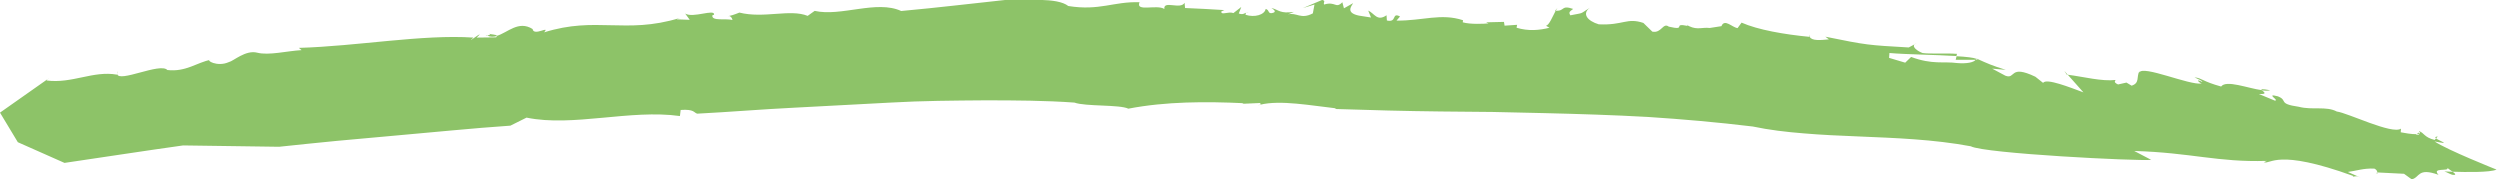 <?xml version="1.0" encoding="UTF-8"?>
<svg id="Ebene_2" data-name="Ebene 2" xmlns="http://www.w3.org/2000/svg" viewBox="0 0 410.85 29.46">
  <defs>
    <style>
      .cls-1 {
        fill: #8dc368;
      }
    </style>
  </defs>
  <g id="Ebene_1-2" data-name="Ebene 1">
    <g>
      <path class="cls-1" d="M119.82,2.65c-.18-.03-.26.04,0,0h0Z"/>
      <path class="cls-1" d="M255.54,1.78c.05,0,.08,0,.13,0,.11-.2.2-.36.3-.49l-.43.49Z"/>
      <path class="cls-1" d="M277.26,4.17s.08.04.13.06c0-.12.03-.24-.13-.06Z"/>
      <path class="cls-1" d="M205.22,2.02c-.19-.02-.29.03-.37.09.11-.04.22-.08.37-.09Z"/>
      <path class="cls-1" d="M79.96,5.88s.05-.01.09-.02c-.08-.04-.16-.06-.24-.11l.15.13Z"/>
      <path class="cls-1" d="M80.37,5.51c.49.12-.11.29-.32.34.55.24,1.08.23,1.61.07-.02-.31-1.04-.2-1.29-.41Z"/>
      <path class="cls-1" d="M7.88,13.02l.2-.15c-.09.04-.15.09-.2.15Z"/>
      <path class="cls-1" d="M207.09,17.21c-.11.03-.23.04-.33.07.17.01.26-.02.33-.07Z"/>
      <path class="cls-1" d="M19.28,12.16l.08-.5c-.09.21-.1.37-.08.5Z"/>
      <path class="cls-1" d="M255.97,1.29l.17-.18c-.06.04-.11.11-.17.18Z"/>
      <path class="cls-1" d="M297.34,5.71c0,.15.04.27.08.38.02,0,.04,0,.06,0l-.14-.39Z"/>
      <path class="cls-1" d="M397.61,21.95c0-.06-.01-.13-.04-.2l-.44.31c.21-.01.37-.05.47-.11Z"/>
      <path class="cls-1" d="M324.71,9.83c.03-.05.1-.1.11-.16-.46-.2-1.69-.34-3.28-.43l-.14.59h3.32Z"/>
      <path class="cls-1" d="M353.55,26.28l-2.81-1.47c9.41.28,13.68,1.88,21.78,1.63l-.47.22c1.14.4,2.05-2.31,14.63,2.24v.12c.44.02.46-.22,1.32.19l-2.16-.95c1.36-.17,2.58-.64,4.37-.55.37.17.47.43.49.63l4.38.22,1.26.91c1.37-.29.93-1.99,4.41-.74-1.23-1.27,1.84-.51,1.45-1.14.17.16.56.41.87.63,2.13.07,6.16.14,7.21-.35,0,0-8.07-3.2-10.19-4.63,2.96.6.8-.06.25-.5l-.23.26c-1.77-.45-1.7-1.17-2.57-1.45,0,.06.01.13.03.2l.12-.09c.07.14.01.22-.09.28,0,.16-.09.27-.57.18l.1-.07c-.76.03-2.04-.2-2.6-.31l.05-.6c-1.44,1.02-8.77-2.6-10.55-2.81-1.72-.93-4.03-.2-6.24-.78-3.55-.51-1.71-1.04-3.45-1.72-2.2-.58.39.74-.51.7l-2.61-1.08c1.57.07.75-.37.49-.63-2.31-.31-5.87-1.74-6.69-.6-3.08-.85-3.04-1.34-4.38-1.52.43.26,1.31.54,1.29.78-1.21-.64-.61.08-.11.24-1.96.35-9.73-3.08-10.25-1.79l.02-.24c-.53.94.1,1.95-1.28,2.39l-.85-.51-1.38.31c-.87-.39-.41-.62-.4-.74-2.23.27-5.23-.52-7.87-.86l2.58,2.9c-2.18-.8-6.11-2.38-6.63-1.56l-1.27-1.01c-4.34-2.08-3.19.49-4.93-.17l-2.17-1.16,2.24.2c-2.2-.68-3.07-1.07-4.81-1.86,0,0-.02.02-.02.02.12.05.2.1.21.16h-.31c-.31.46-1.5.7-3.08.56-2.23-.3-4.04.3-7.55-1l-.97.94-2.65-.79.06-.8c2.63.24,7.62.29,11.01.5l.09-.36c-2.01-.14-4.32.04-5.64-.13-.64-.21-2.23-1.16-.99-1.61l-1.3.69c-6.72-.39-6.76-.36-13.7-1.77l.58.44c-1.41.14-2.81.26-3.15-.41-4.2-.4-8.53-1.16-11.2-2.34l-.66.9c-.89-.11-2.13-1.61-2.65-.32l-1.93.3c-1.21-.15-1.99.35-3.34-.28h0s0,0,0,0c-.08-.04-.17-.08-.25-.13,0,.03,0,.05.01.08-2.73-.58-.02.84-3.14.11-.97-.73-1.18,1.13-2.71.82l-1.47-1.43c-2.74-.91-3.29.42-7.33.23-1.91-.57-2.79-1.77-1.46-2.73-1.83,1.15-.84.77-3.21,1.25-.34-.53-.08-.62.46-1.05-2.05-.7-1.31.4-2.87.29-.5.94-1.1,2.44-1.61,2.47l.59.33c-1.68.43-3.5.58-5.41,0l.09-.48-2.06.14-.1-.62-2.94.07.4.18c-.69.06-2.96.19-4.24-.18l.06-.34c-3.61-1.2-6.67.1-10.94.06l.58-.68c-1.43-.75-.43,1.06-2.16.66l-.06-.86c-1.56,1.08-1.97-.31-3.01-.77l.46,1.14-1.98-.31c-2.17-.45-1.3-1.47-.96-2.05l-1.51.85-.26-1c-1.12,1.14-1.08-.21-3.01.38-.15-.38.34-.59-.3-.76l-3.18,1.34,1.91-.58-.27,1.45c-2,1.06-2.67-.21-4.09.17l.98-.41c-2.31.31-2.42-.31-3.71-.66.4.28,1.01.69.07.86-.68.07-.36-.52-1-.69-.17.97-1.83,1.45-3.32.96.02-.14.05-.27.15-.36-.38.15-.59.39-1.25.15l.41-1.07-1.29,1c-.85-.31-2.1.44-1.98-.28l.49-.21c-2.15-.13-4.3-.26-6.46-.34l-.08-.86c-.65,1.18-3.52-.46-3.32,1.02-1.21-.81-4.8.55-4.08-1.11-4.25-.15-6.55,1.45-11.71.62-1.84-1.45-6.89-.89-10.2-1.01-6.48.69-10.66,1.22-17.26,1.83-4.03-1.86-9.91.97-14.22-.02l-1.15.82c-2.89-1.17-7.18.47-11.22-.54-.96.39-1.47.52-1.7.56.18.03.46.17.57.66-1.15-.3-3.44.24-3.32-.76l.29-.12c.12-1-3.44.62-4.75-.18l.75,1.03-2.17-.08.57-.23c-4.63,1.41-8.04,1.27-11.39,1.2-3.34-.08-6.62-.18-10.95,1.17,1.09-1.23-1.69.72-1.89-.55-2.32-1.46-4.09.6-5.88,1.13,0,.06-.01.14-.11.24l-3.19.04c1.79-1.72-2.2,1.48-.55,0-8.36-.56-19.07,1.42-28.68,1.69l.45.37c-2.43.14-5.4.91-7.3.42-1.9-.49-3.93,1.41-4.64,1.54-1.95.89-3.91-.36-3.04-.36-2.14.39-4.03,2.03-7.08,1.67-1.16-1.28-8.02,2.16-8.26.63l-.02.13c-3.93-.69-7.35,1.51-11.57.96,0,0,.07-.12.2-.24L0,18.51l2.93,4.86,7.67,3.4c6.49-.95,12.99-1.96,19.49-2.87l15.78.22c3.17-.32,6.33-.68,9.5-.97l9.5-.86c6.34-.55,12.67-1.21,19.01-1.64l2.65-1.32c7.61,1.57,17.07-1.4,25.21-.26l.12-1c2.27-.16,2.15.46,2.72.61,5.29-.27,10.61-.72,15.92-.98,5.31-.28,10.61-.57,15.85-.84,5.23-.3,10.41-.33,15.46-.37,5.06,0,9.99.03,14.76.37,1.84.67,7.42.3,8.86,1,6.19-1.19,12.75-1.19,18.95-.9l-.24.1,2.92-.13c.12.08.14.2.04.28,3.31-.82,8.48.16,12.5.6l-.24.1c5.88.19,11.65.35,17.38.41,2.86.03,5.71.06,8.55.08,2.84.06,5.67.13,8.51.19,5.66.14,11.32.31,17.02.63,5.69.37,11.42.87,17.23,1.57,2.69.57,5.49.9,8.39,1.13,2.9.25,5.89.38,8.92.5,6.08.26,12.36.47,18.52,1.62,2.21,1.19,27.42,2.46,29.68,2.23Z"/>
      <path class="cls-1" d="M390.7,28.34h-.1c-.04.41.12.27.1,0Z"/>
      <path class="cls-1" d="M339.66,12.27c.06,0,.11.02.16.02l-.57-.64.41.62Z"/>
      <path class="cls-1" d="M373.09,14.83c-1.49-.27-1.57-.17-1.37.02.54.07,1.02.08,1.37-.02Z"/>
      <path class="cls-1" d="M403,28.72c.78.11.51-.17.07-.49-.81-.03-1.37-.06-1.37-.06.43.14.85.4,1.29.55Z"/>
      <path class="cls-1" d="M400.34,22.74l.28-.31c-.47.04-.46.16-.28.31Z"/>
    </g>
  </g>
</svg>